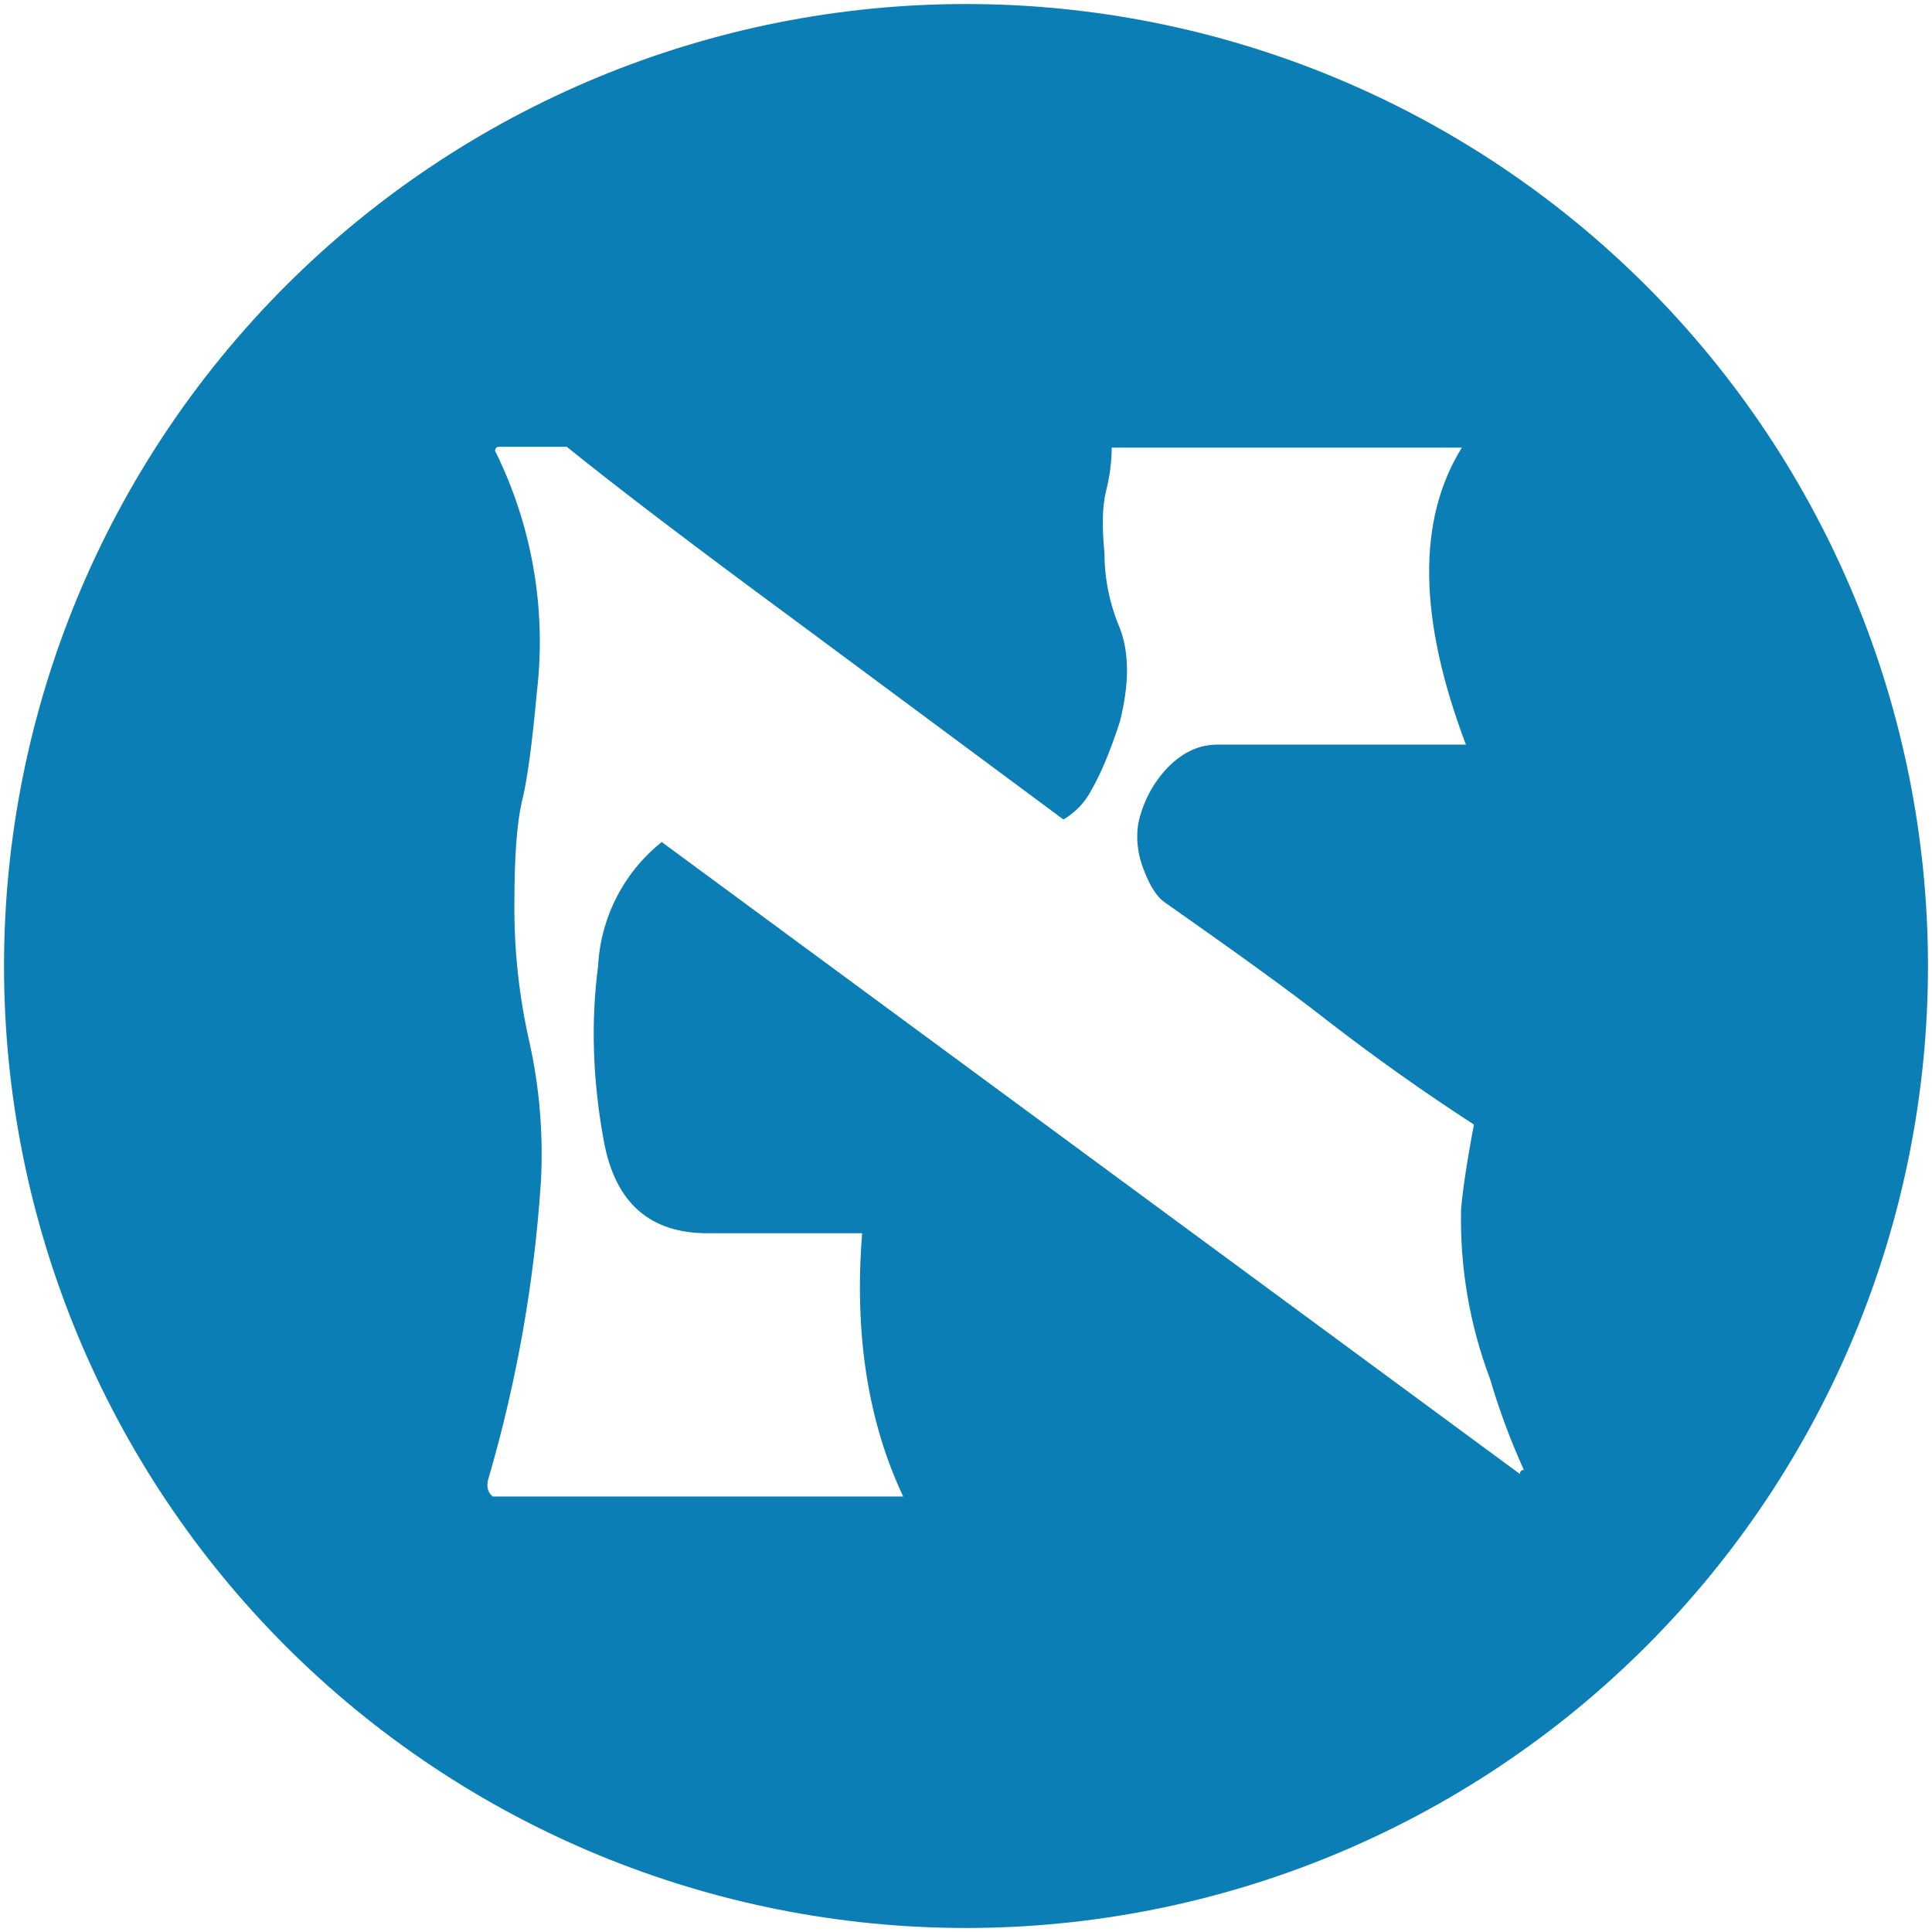 <svg width="240" height="240" viewBox="0 0 240 240" fill="none" xmlns="http://www.w3.org/2000/svg">
<path d="M120 0.5C104.307 0.5 88.768 3.591 74.269 9.596C59.771 15.602 46.597 24.404 35.501 35.501C24.404 46.597 15.602 59.771 9.596 74.269C3.591 88.768 0.5 104.307 0.5 120C0.5 135.693 3.591 151.232 9.596 165.731C15.602 180.229 24.404 193.403 35.501 204.499C46.597 215.596 59.771 224.398 74.269 230.404C88.768 236.409 104.307 239.5 120 239.5C151.693 239.5 182.089 226.91 204.499 204.499C226.91 182.089 239.5 151.693 239.5 120C239.5 88.307 226.91 57.911 204.499 35.501C182.089 13.09 151.693 0.5 120 0.5ZM189.3 182.6C189 182.6 188.8 182.8 188.8 183.1L82.2 104.6C79.869 106.463 77.96 108.798 76.598 111.453C75.237 114.107 74.453 117.02 74.3 120C73.4 126.8 73.6 134.1 75 141.7C76.4 149.4 80.7 153.2 87.9 153.2H107.1C106.1 165.6 107.8 176.6 112.2 185.9H61.2C60.5 185.3 60.4 184.5 60.7 183.6C64.206 171.574 66.386 159.2 67.2 146.7C67.5 140.7 67 135.1 65.8 129.6C64.483 123.861 63.845 117.988 63.9 112.1C63.9 106.5 64.2 102.4 64.8 99.7C65.5 97 66.1 92.4 66.7 85.9C67.895 75.64 66.089 65.254 61.5 56C61.5 55.7 61.7 55.5 62 55.5H70.4C76.6 60.5 85.9 67.6 98.4 76.8L132.1 101.8C133.599 100.929 134.814 99.645 135.6 98.1C136.7 96.2 137.9 93.4 139.1 89.7C140.3 85 140.3 81.1 139.1 78C137.849 75.059 137.202 71.896 137.2 68.7C136.9 65.6 136.9 63 137.4 61C137.9 59 138.1 57.2 138.1 55.6H181.6C176 64.6 176.2 76.9 182.1 92.5H151.2C149 92.5 147 93.4 145.1 95.3C143.237 97.242 141.955 99.667 141.4 102.3C141.1 104.1 141.3 106.1 142.1 108.1C142.9 110.2 143.8 111.5 144.7 112.1C152.8 117.8 159.7 122.7 165.3 127.1C171.06 131.54 176.998 135.743 183.1 139.7C182.2 144.4 181.7 147.9 181.5 150.2C181.337 157.399 182.559 164.562 185.1 171.3C186.236 175.16 187.639 178.936 189.3 182.6V182.6Z" fill="#0B7EB5"/>
</svg>
